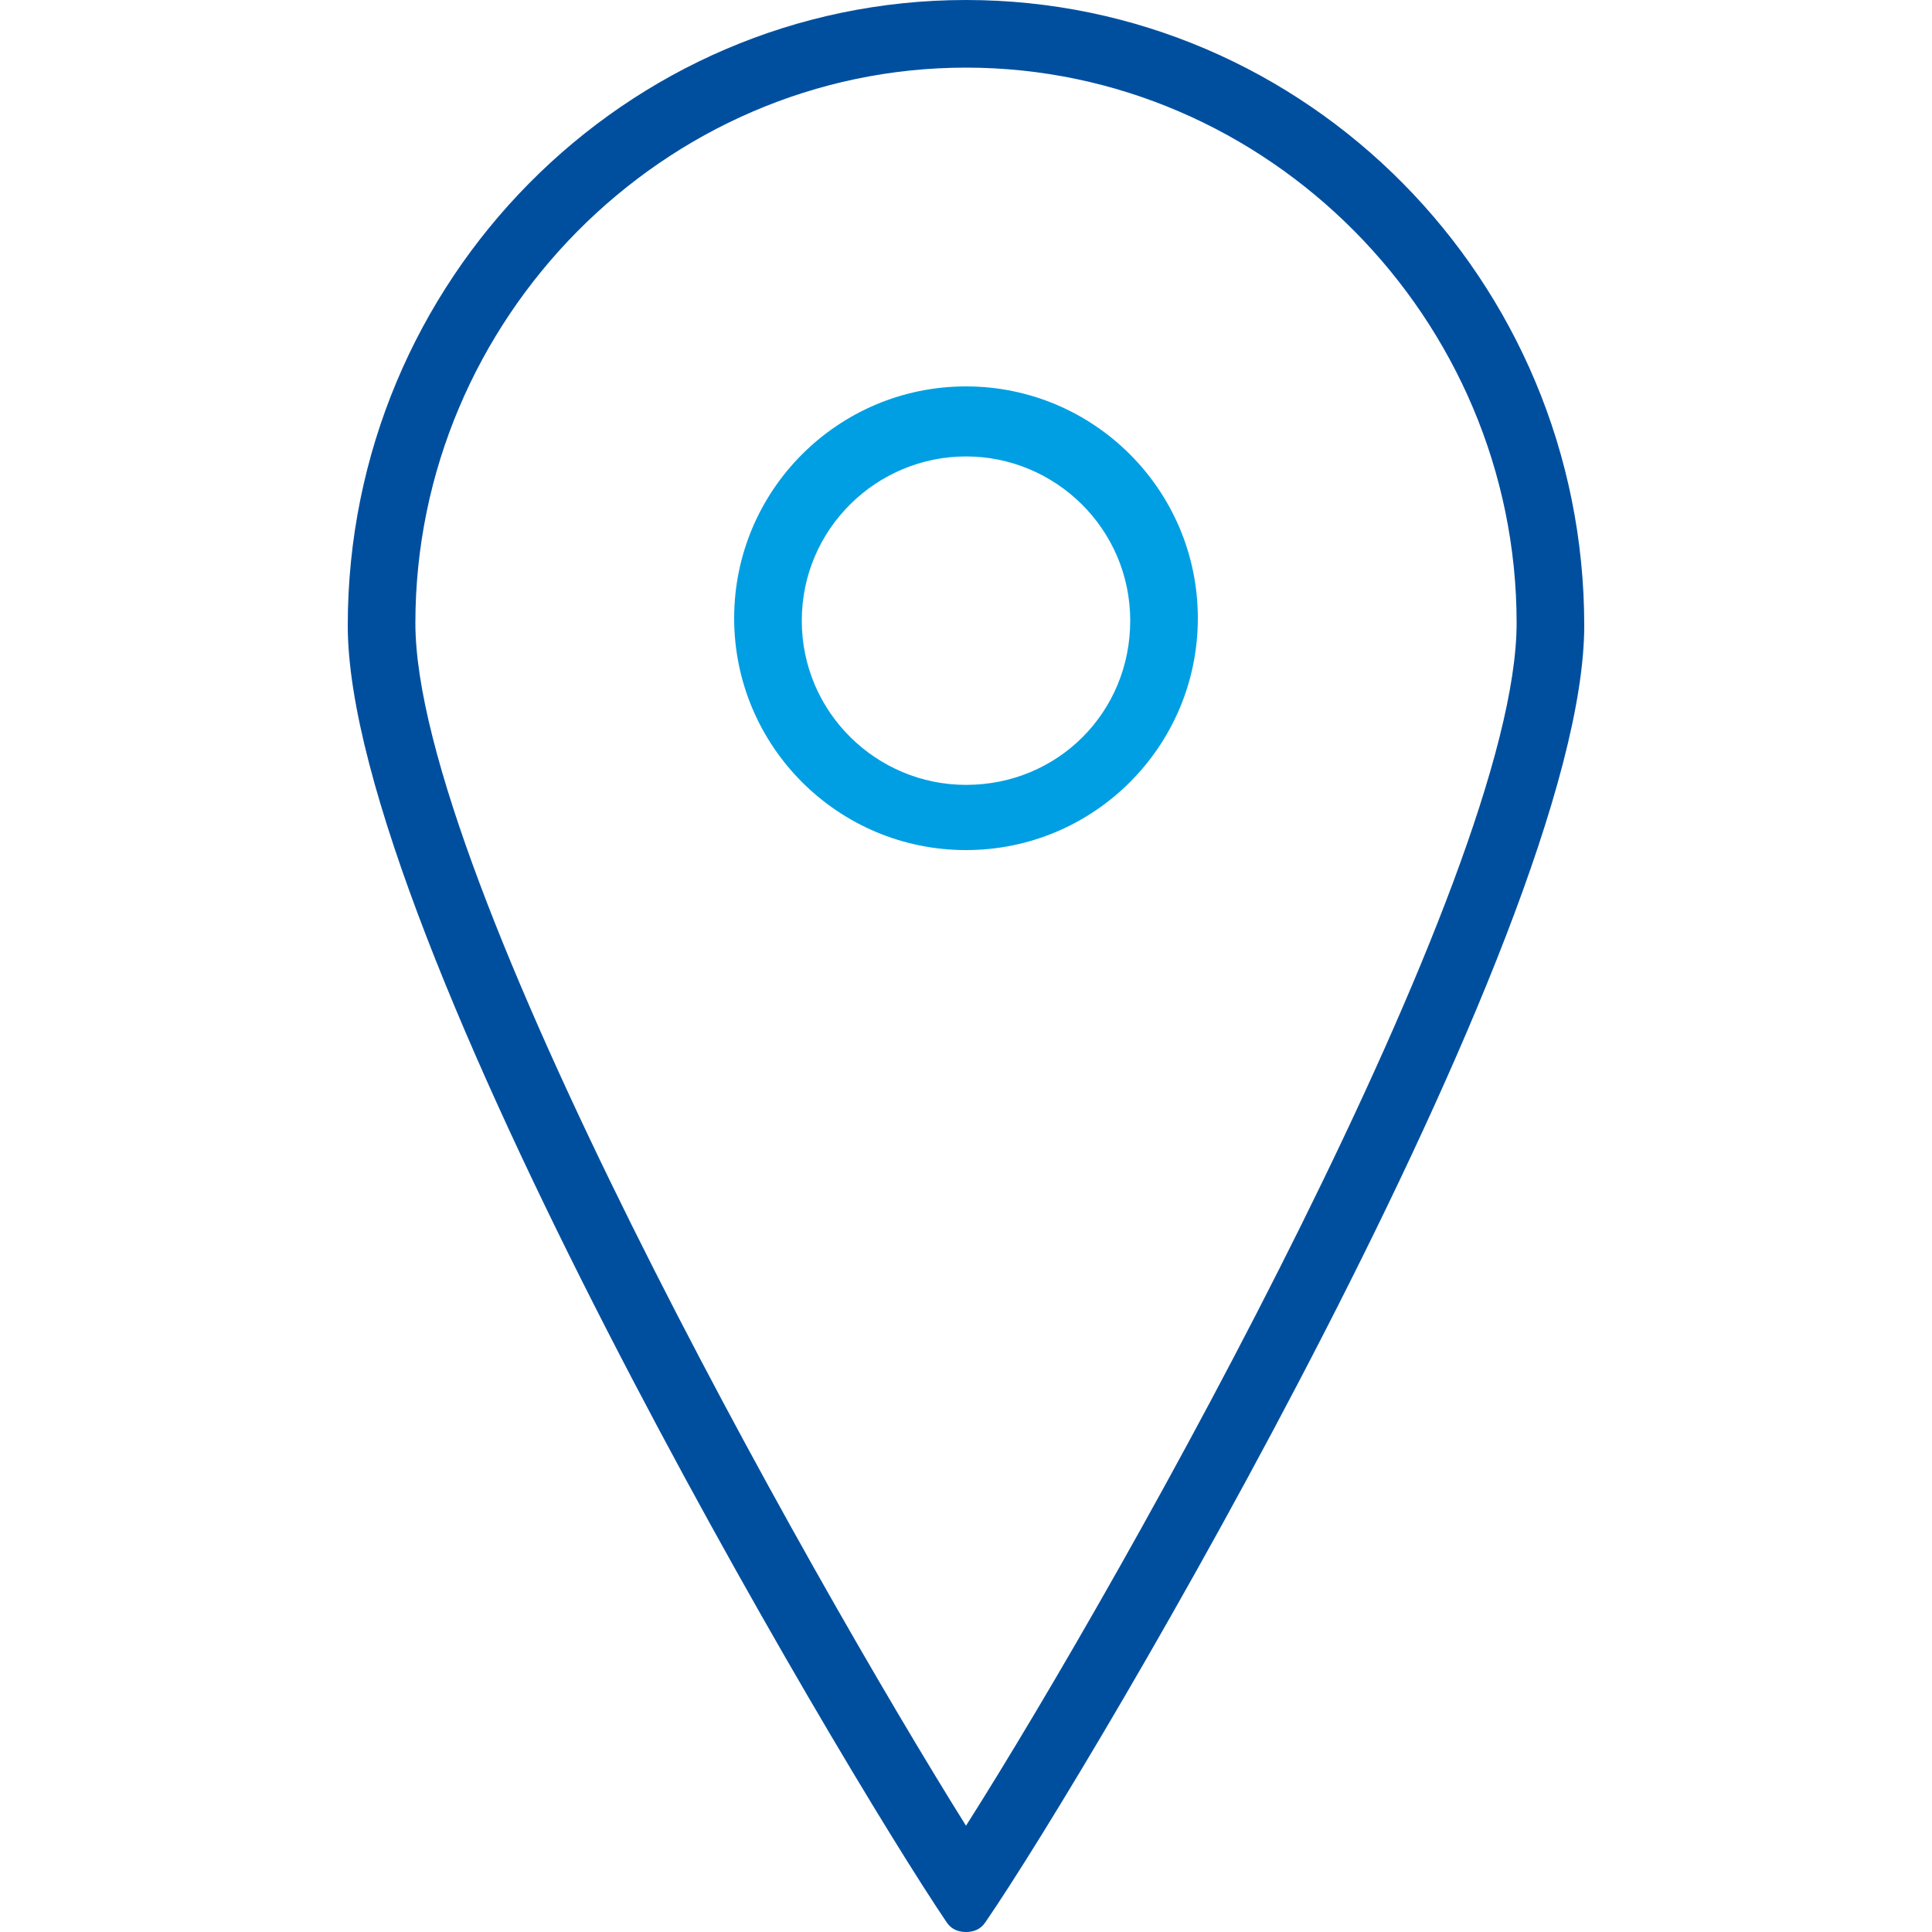 <?xml version="1.0" encoding="utf-8"?>
<svg xmlns="http://www.w3.org/2000/svg" xmlns:xlink="http://www.w3.org/1999/xlink" version="1.1" id="Ebene_1" x="0px" y="0px" viewBox="0 0 80 80" style="enable-background:new 0 0 80 80;" xml:space="preserve" width="80" height="80">
<style type="text/css">
	.st0{clip-path:url(#SVGID_2_);fill:#004F9F;}
	.st1{clip-path:url(#SVGID_4_);fill:#009FE3;}
</style>
<g>
	<g>
		<g>
			<defs>
				<rect id="SVGID_1_" x="14.4" width="51.2" height="80"/>
			</defs>
			<clipPath id="SVGID_2_">
				<use xlink:href="#SVGID_1_" style="overflow:visible;"/>
			</clipPath>
			<path class="st0" d="M40,0C25.9,0,14.4,11.6,14.4,25.9c0,12.8,20.4,47.2,24.8,53.7c0.2,0.3,0.5,0.4,0.8,0.4     c0.3,0,0.6-0.1,0.8-0.4c4.4-6.4,24.8-40.9,24.8-53.7C65.6,11.6,54.1,0,40,0 M40,2.8c12.5,0,22.8,10.4,22.8,23     c0,10.5-16.2,39.4-22.8,49.8c-6.5-10.4-22.8-39.3-22.8-49.8C17.2,13.2,27.5,2.8,40,2.8"/>
		</g>
		<g>
			<defs>
				<rect id="SVGID_3_" x="14.4" width="51.2" height="80"/>
			</defs>
			<clipPath id="SVGID_4_">
				<use xlink:href="#SVGID_3_" style="overflow:visible;"/>
			</clipPath>
			<path class="st1" d="M40,16c-5.3,0-9.6,4.3-9.6,9.6s4.3,9.6,9.6,9.6s9.6-4.3,9.6-9.6S45.3,16,40,16 M40,18.9c3.7,0,6.8,3,6.8,6.8     s-3,6.8-6.8,6.8c-3.7,0-6.8-3-6.8-6.8S36.3,18.9,40,18.9"/>
		</g>
	</g>
</g>
</svg>
